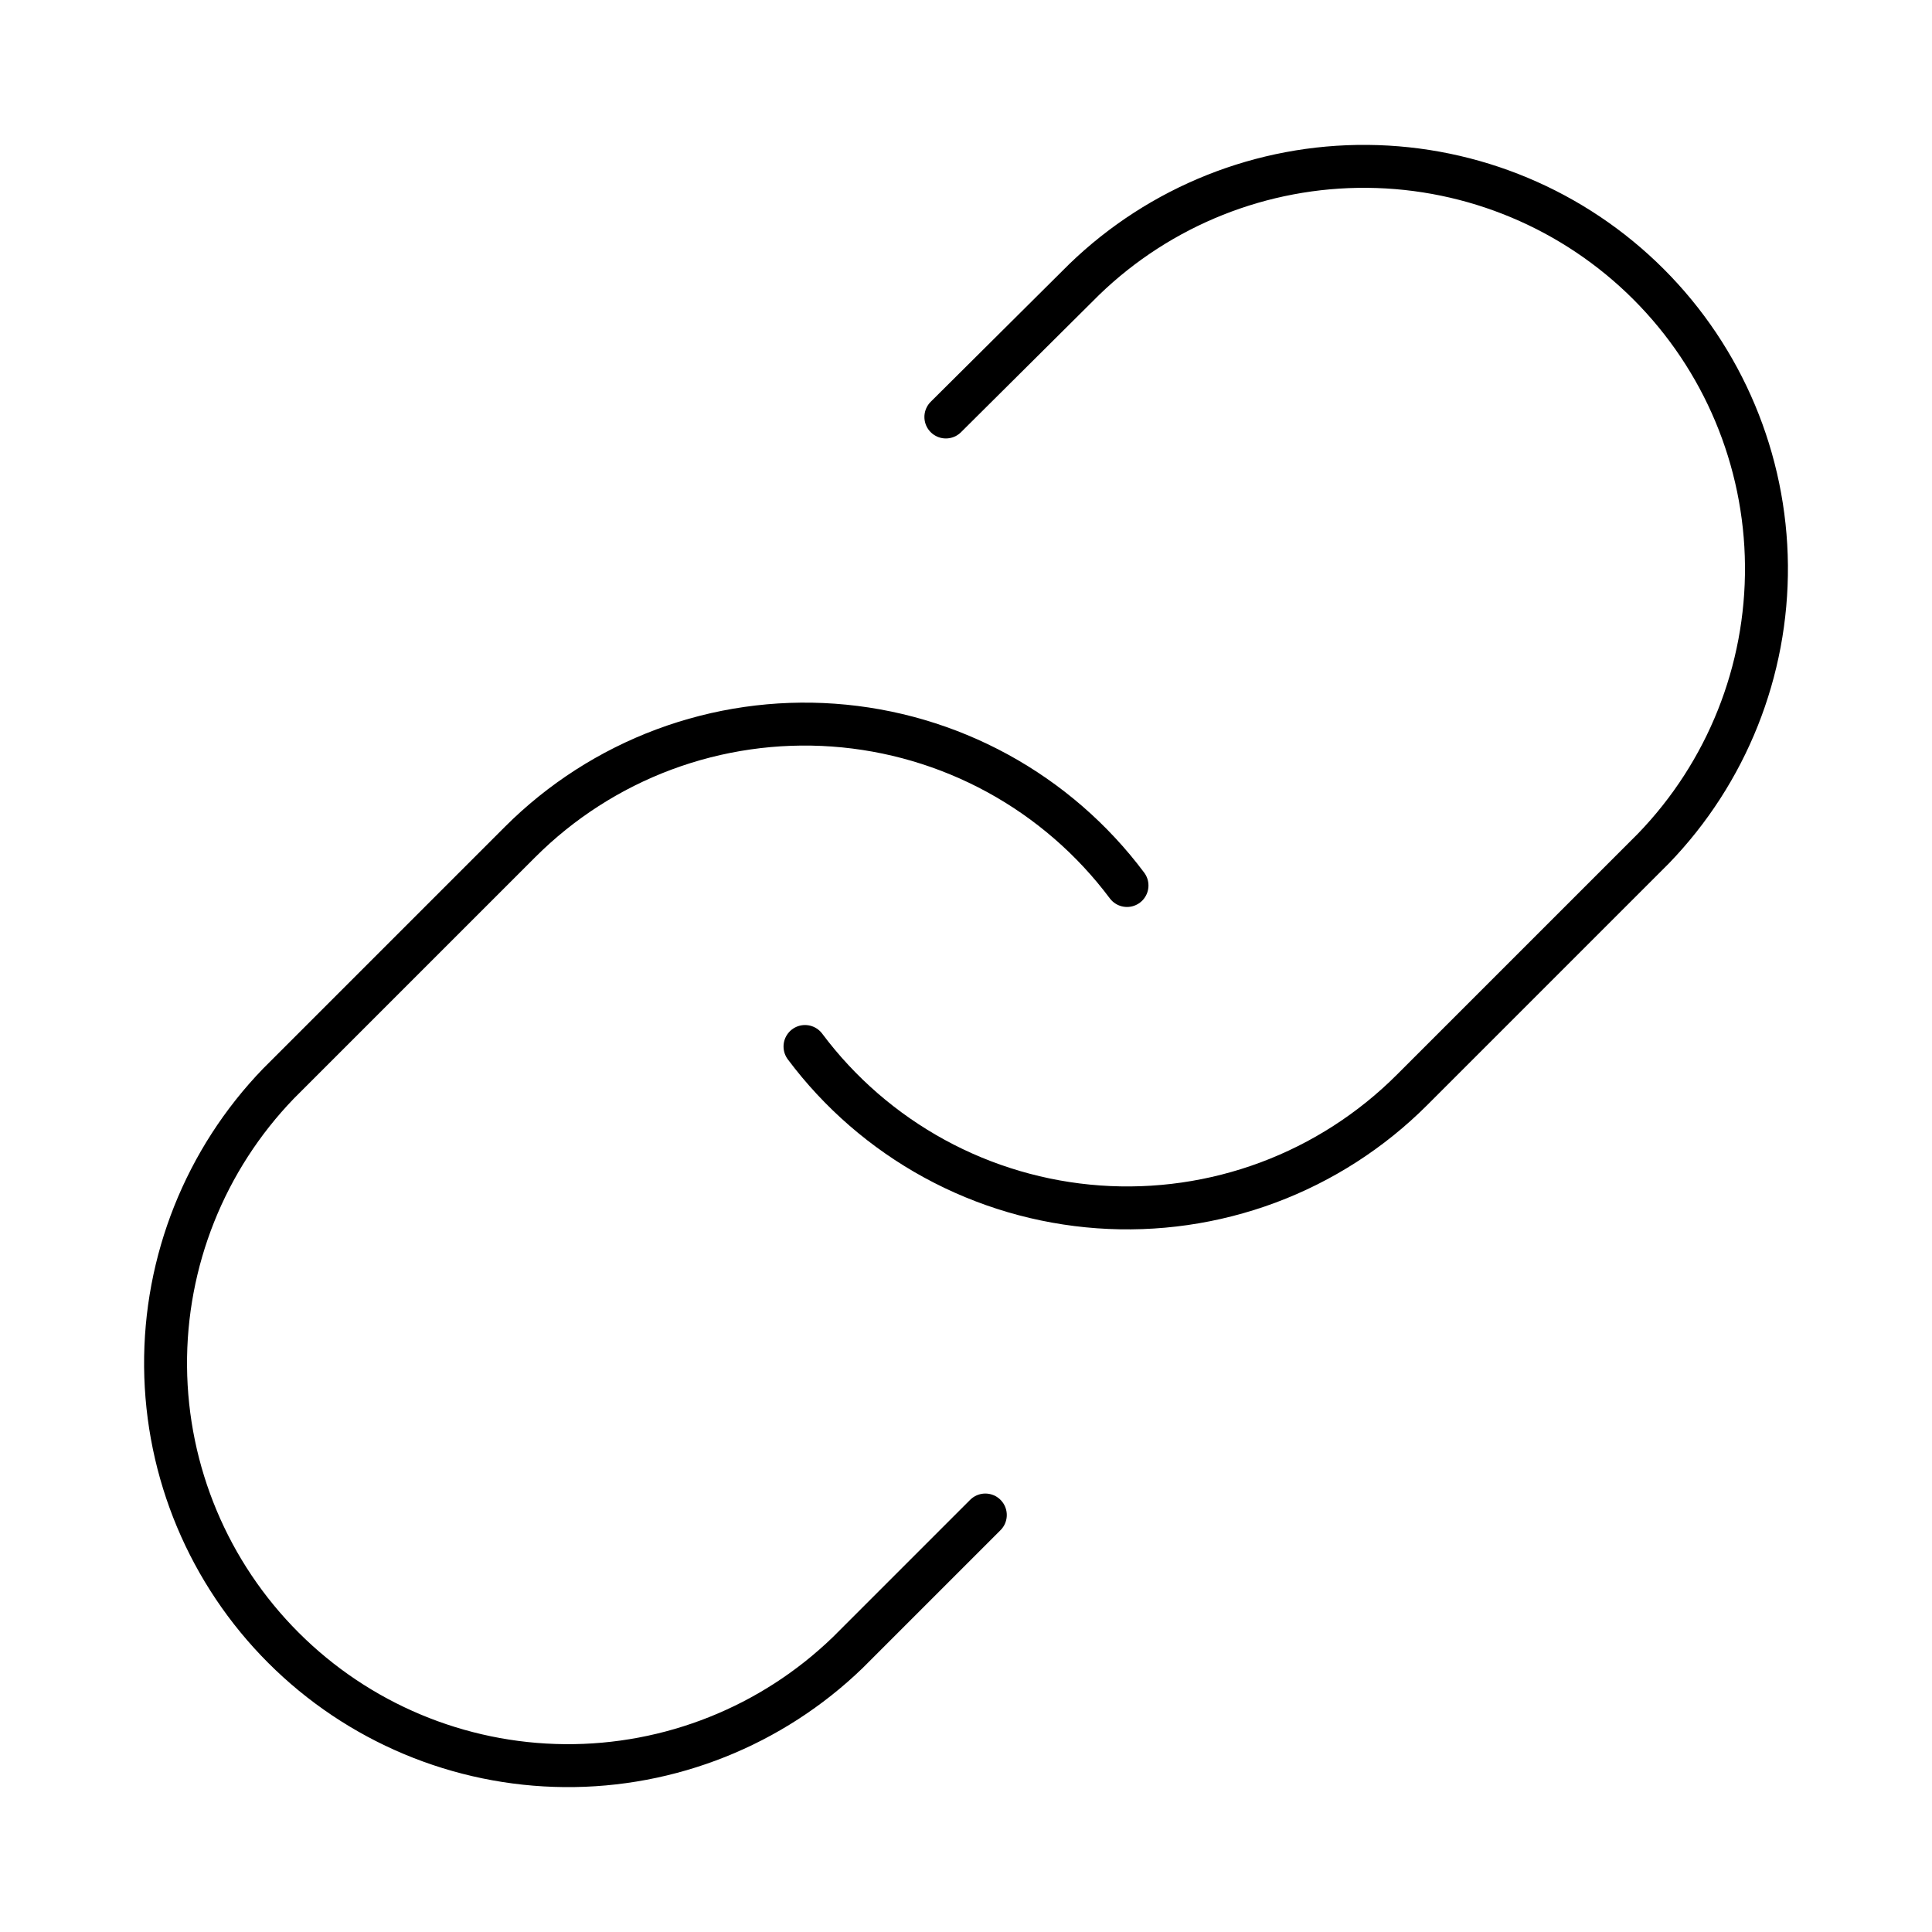 <?xml version="1.0" encoding="UTF-8"?> <svg xmlns="http://www.w3.org/2000/svg" width="90" height="90" viewBox="0 0 90 90" fill="none"><path d="M37.5 48.75C39.11 50.903 41.165 52.684 43.525 53.974C45.884 55.263 48.493 56.029 51.175 56.221C53.857 56.413 56.548 56.026 59.068 55.087C61.587 54.147 63.874 52.676 65.775 50.775L77.025 39.525C80.441 35.989 82.33 31.252 82.288 26.336C82.245 21.42 80.273 16.717 76.797 13.241C73.32 9.764 68.618 7.793 63.701 7.75C58.785 7.707 54.049 9.597 50.513 13.012L44.062 19.425" stroke="black" stroke-width="2" stroke-linecap="round" stroke-linejoin="round"></path><path d="M52.5 41.25C50.89 39.097 48.835 37.316 46.476 36.026C44.116 34.737 41.507 33.971 38.825 33.779C36.144 33.587 33.452 33.974 30.933 34.913C28.414 35.853 26.126 37.324 24.225 39.225L12.975 50.475C9.56 54.011 7.67 58.748 7.713 63.664C7.755 68.58 9.727 73.283 13.204 76.759C16.68 80.236 21.383 82.207 26.299 82.25C31.215 82.293 35.952 80.403 39.488 76.987L45.9 70.575" stroke="black" stroke-width="2" stroke-linecap="round" stroke-linejoin="round"></path></svg> 